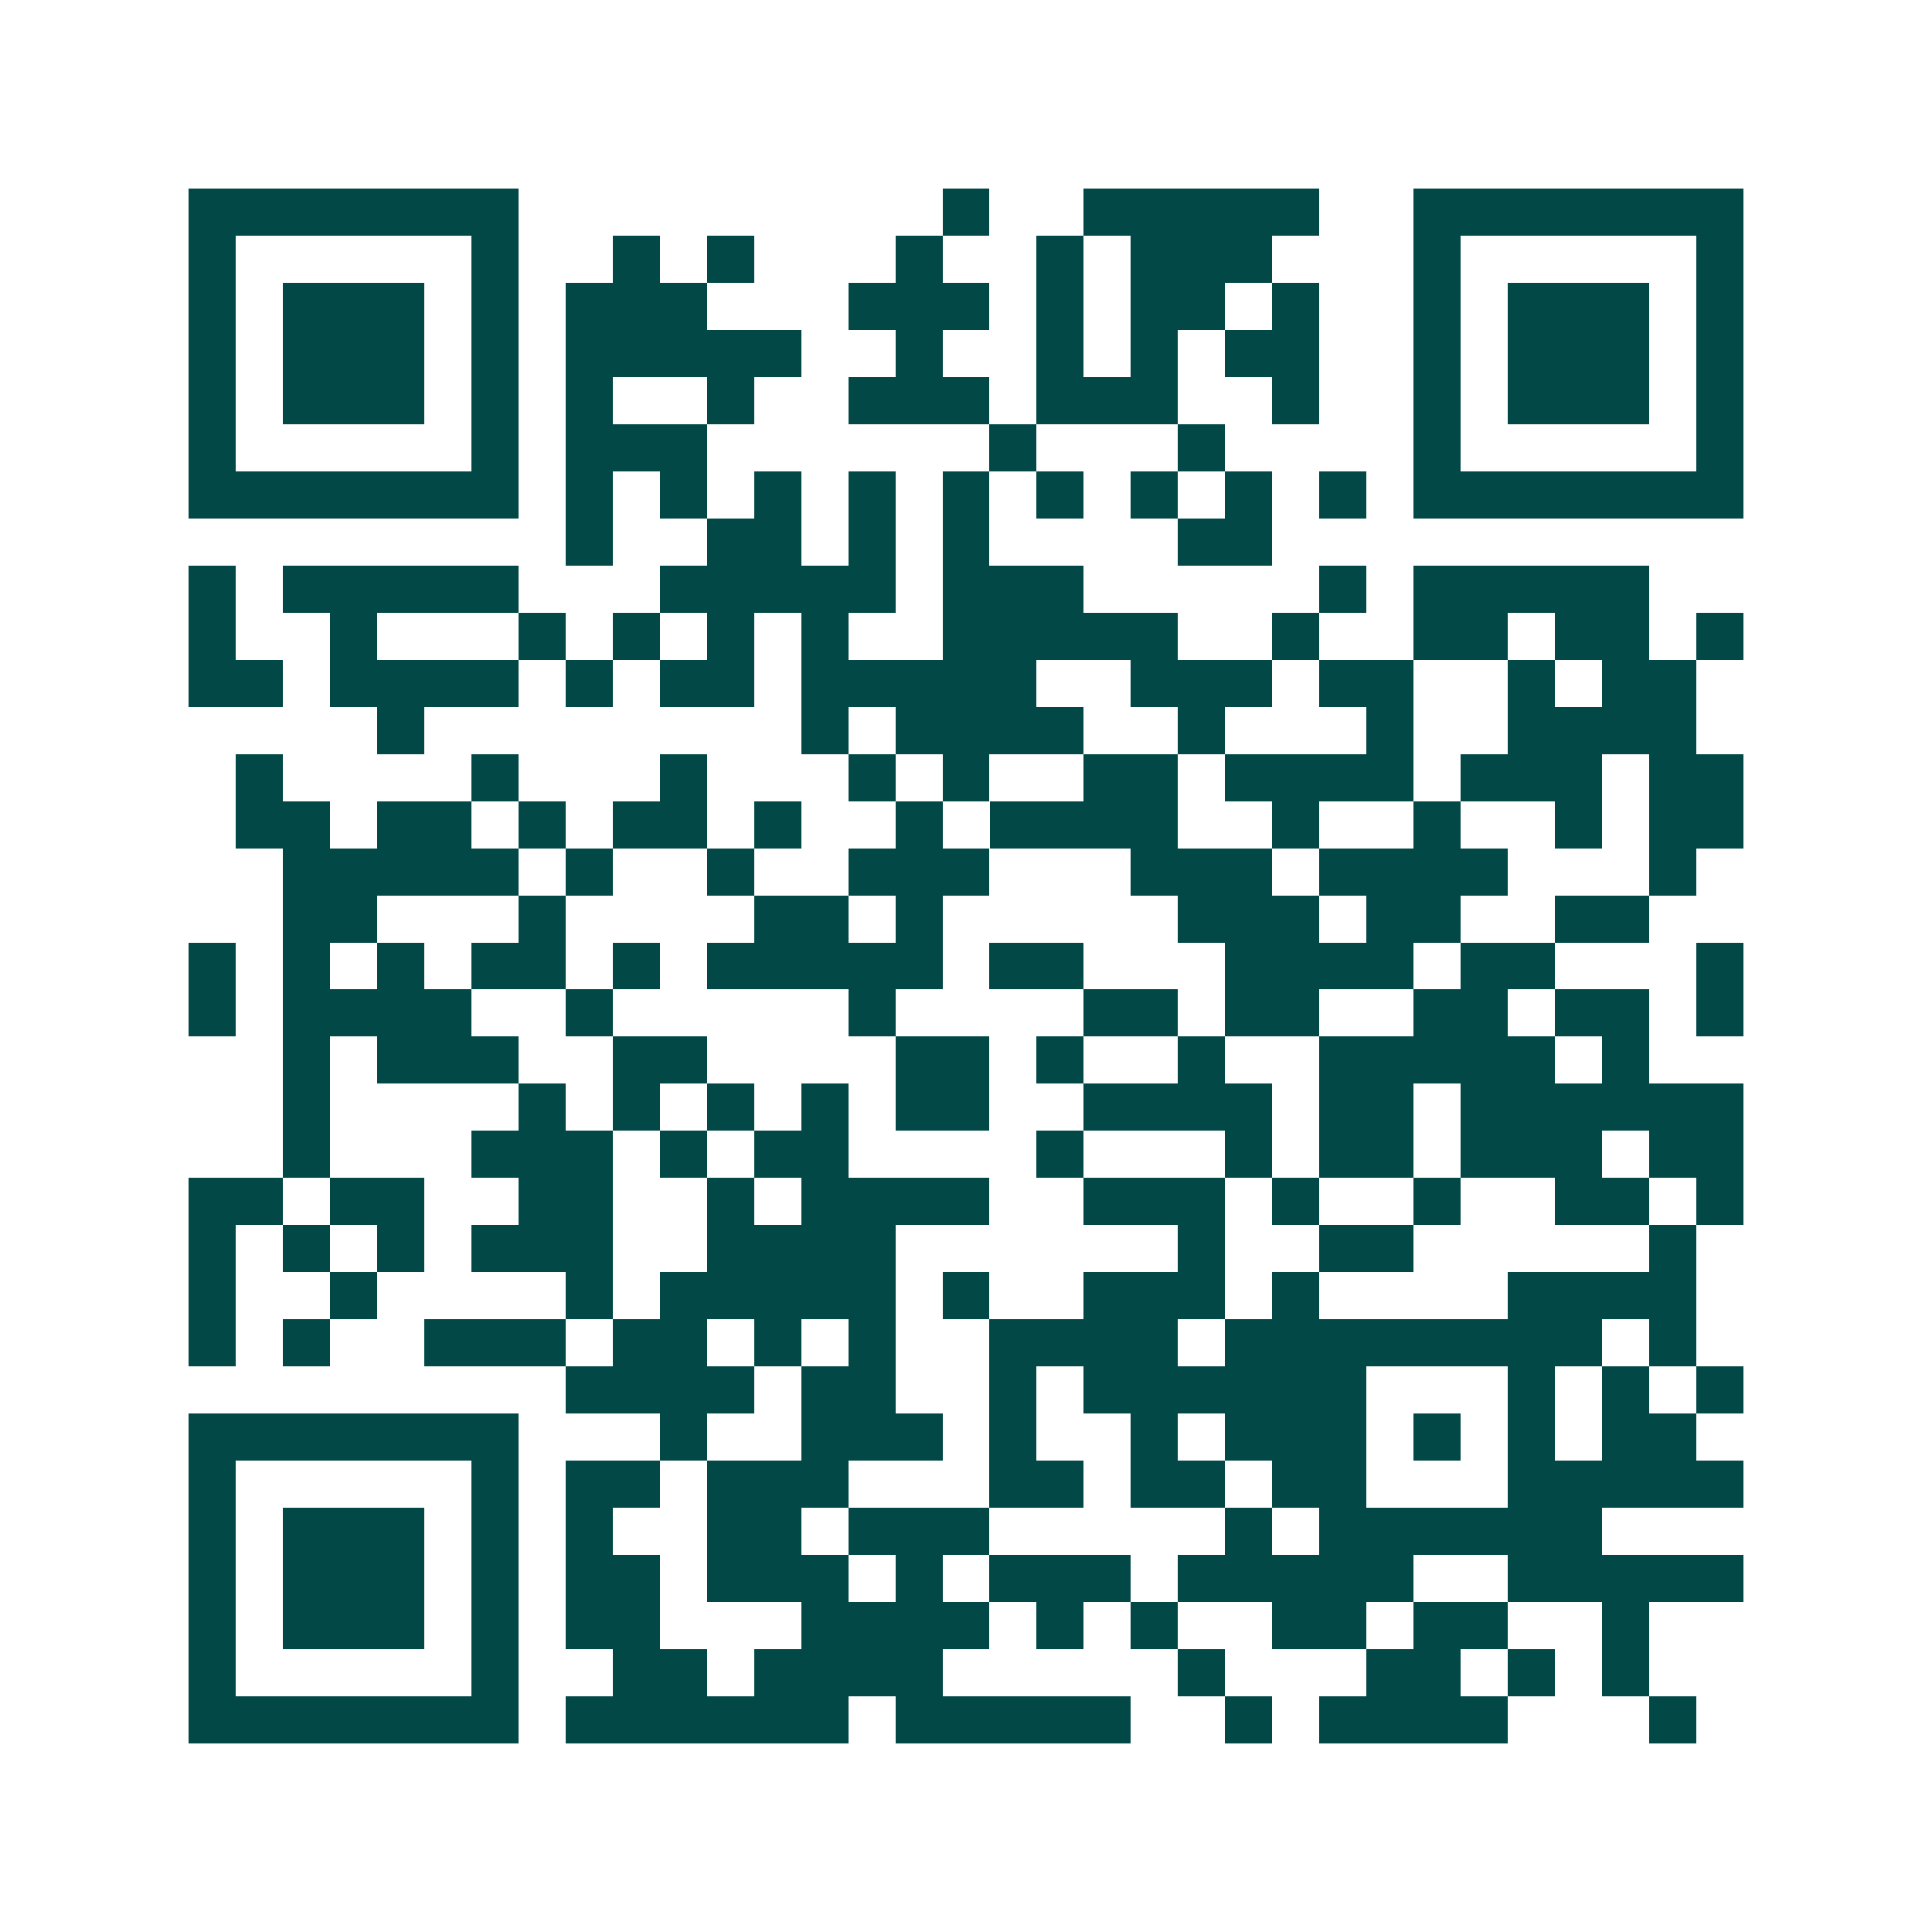 <svg xmlns="http://www.w3.org/2000/svg" width="200" height="200" viewBox="0 0 41 41" shape-rendering="crispEdges"><path fill="#ffffff" d="M0 0h41v41H0z"/><path stroke="#014847" d="M4 4.5h7m9 0h1m2 0h5m2 0h7M4 5.5h1m5 0h1m2 0h1m1 0h1m3 0h1m2 0h1m1 0h3m3 0h1m5 0h1M4 6.5h1m1 0h3m1 0h1m1 0h3m3 0h3m1 0h1m1 0h2m1 0h1m2 0h1m1 0h3m1 0h1M4 7.5h1m1 0h3m1 0h1m1 0h5m2 0h1m2 0h1m1 0h1m1 0h2m2 0h1m1 0h3m1 0h1M4 8.5h1m1 0h3m1 0h1m1 0h1m2 0h1m2 0h3m1 0h3m2 0h1m2 0h1m1 0h3m1 0h1M4 9.5h1m5 0h1m1 0h3m6 0h1m3 0h1m4 0h1m5 0h1M4 10.5h7m1 0h1m1 0h1m1 0h1m1 0h1m1 0h1m1 0h1m1 0h1m1 0h1m1 0h1m1 0h7M12 11.5h1m2 0h2m1 0h1m1 0h1m4 0h2M4 12.5h1m1 0h5m3 0h5m1 0h3m5 0h1m1 0h5M4 13.5h1m2 0h1m3 0h1m1 0h1m1 0h1m1 0h1m2 0h5m2 0h1m2 0h2m1 0h2m1 0h1M4 14.5h2m1 0h4m1 0h1m1 0h2m1 0h5m2 0h3m1 0h2m2 0h1m1 0h2M8 15.5h1m8 0h1m1 0h4m2 0h1m3 0h1m2 0h4M5 16.5h1m4 0h1m3 0h1m3 0h1m1 0h1m2 0h2m1 0h4m1 0h3m1 0h2M5 17.5h2m1 0h2m1 0h1m1 0h2m1 0h1m2 0h1m1 0h4m2 0h1m2 0h1m2 0h1m1 0h2M6 18.5h5m1 0h1m2 0h1m2 0h3m3 0h3m1 0h4m3 0h1M6 19.5h2m3 0h1m4 0h2m1 0h1m5 0h3m1 0h2m2 0h2M4 20.5h1m1 0h1m1 0h1m1 0h2m1 0h1m1 0h5m1 0h2m3 0h4m1 0h2m3 0h1M4 21.5h1m1 0h4m2 0h1m5 0h1m4 0h2m1 0h2m2 0h2m1 0h2m1 0h1M6 22.5h1m1 0h3m2 0h2m4 0h2m1 0h1m2 0h1m2 0h5m1 0h1M6 23.5h1m4 0h1m1 0h1m1 0h1m1 0h1m1 0h2m2 0h4m1 0h2m1 0h6M6 24.5h1m3 0h3m1 0h1m1 0h2m4 0h1m3 0h1m1 0h2m1 0h3m1 0h2M4 25.5h2m1 0h2m2 0h2m2 0h1m1 0h4m2 0h3m1 0h1m2 0h1m2 0h2m1 0h1M4 26.5h1m1 0h1m1 0h1m1 0h3m2 0h4m6 0h1m2 0h2m5 0h1M4 27.5h1m2 0h1m4 0h1m1 0h5m1 0h1m2 0h3m1 0h1m4 0h4M4 28.5h1m1 0h1m2 0h3m1 0h2m1 0h1m1 0h1m2 0h4m1 0h8m1 0h1M12 29.5h4m1 0h2m2 0h1m1 0h6m3 0h1m1 0h1m1 0h1M4 30.5h7m3 0h1m2 0h3m1 0h1m2 0h1m1 0h3m1 0h1m1 0h1m1 0h2M4 31.5h1m5 0h1m1 0h2m1 0h3m3 0h2m1 0h2m1 0h2m3 0h5M4 32.5h1m1 0h3m1 0h1m1 0h1m2 0h2m1 0h3m5 0h1m1 0h6M4 33.5h1m1 0h3m1 0h1m1 0h2m1 0h3m1 0h1m1 0h3m1 0h5m2 0h5M4 34.5h1m1 0h3m1 0h1m1 0h2m3 0h4m1 0h1m1 0h1m2 0h2m1 0h2m2 0h1M4 35.5h1m5 0h1m2 0h2m1 0h4m5 0h1m3 0h2m1 0h1m1 0h1M4 36.5h7m1 0h6m1 0h5m2 0h1m1 0h4m3 0h1"/></svg>
